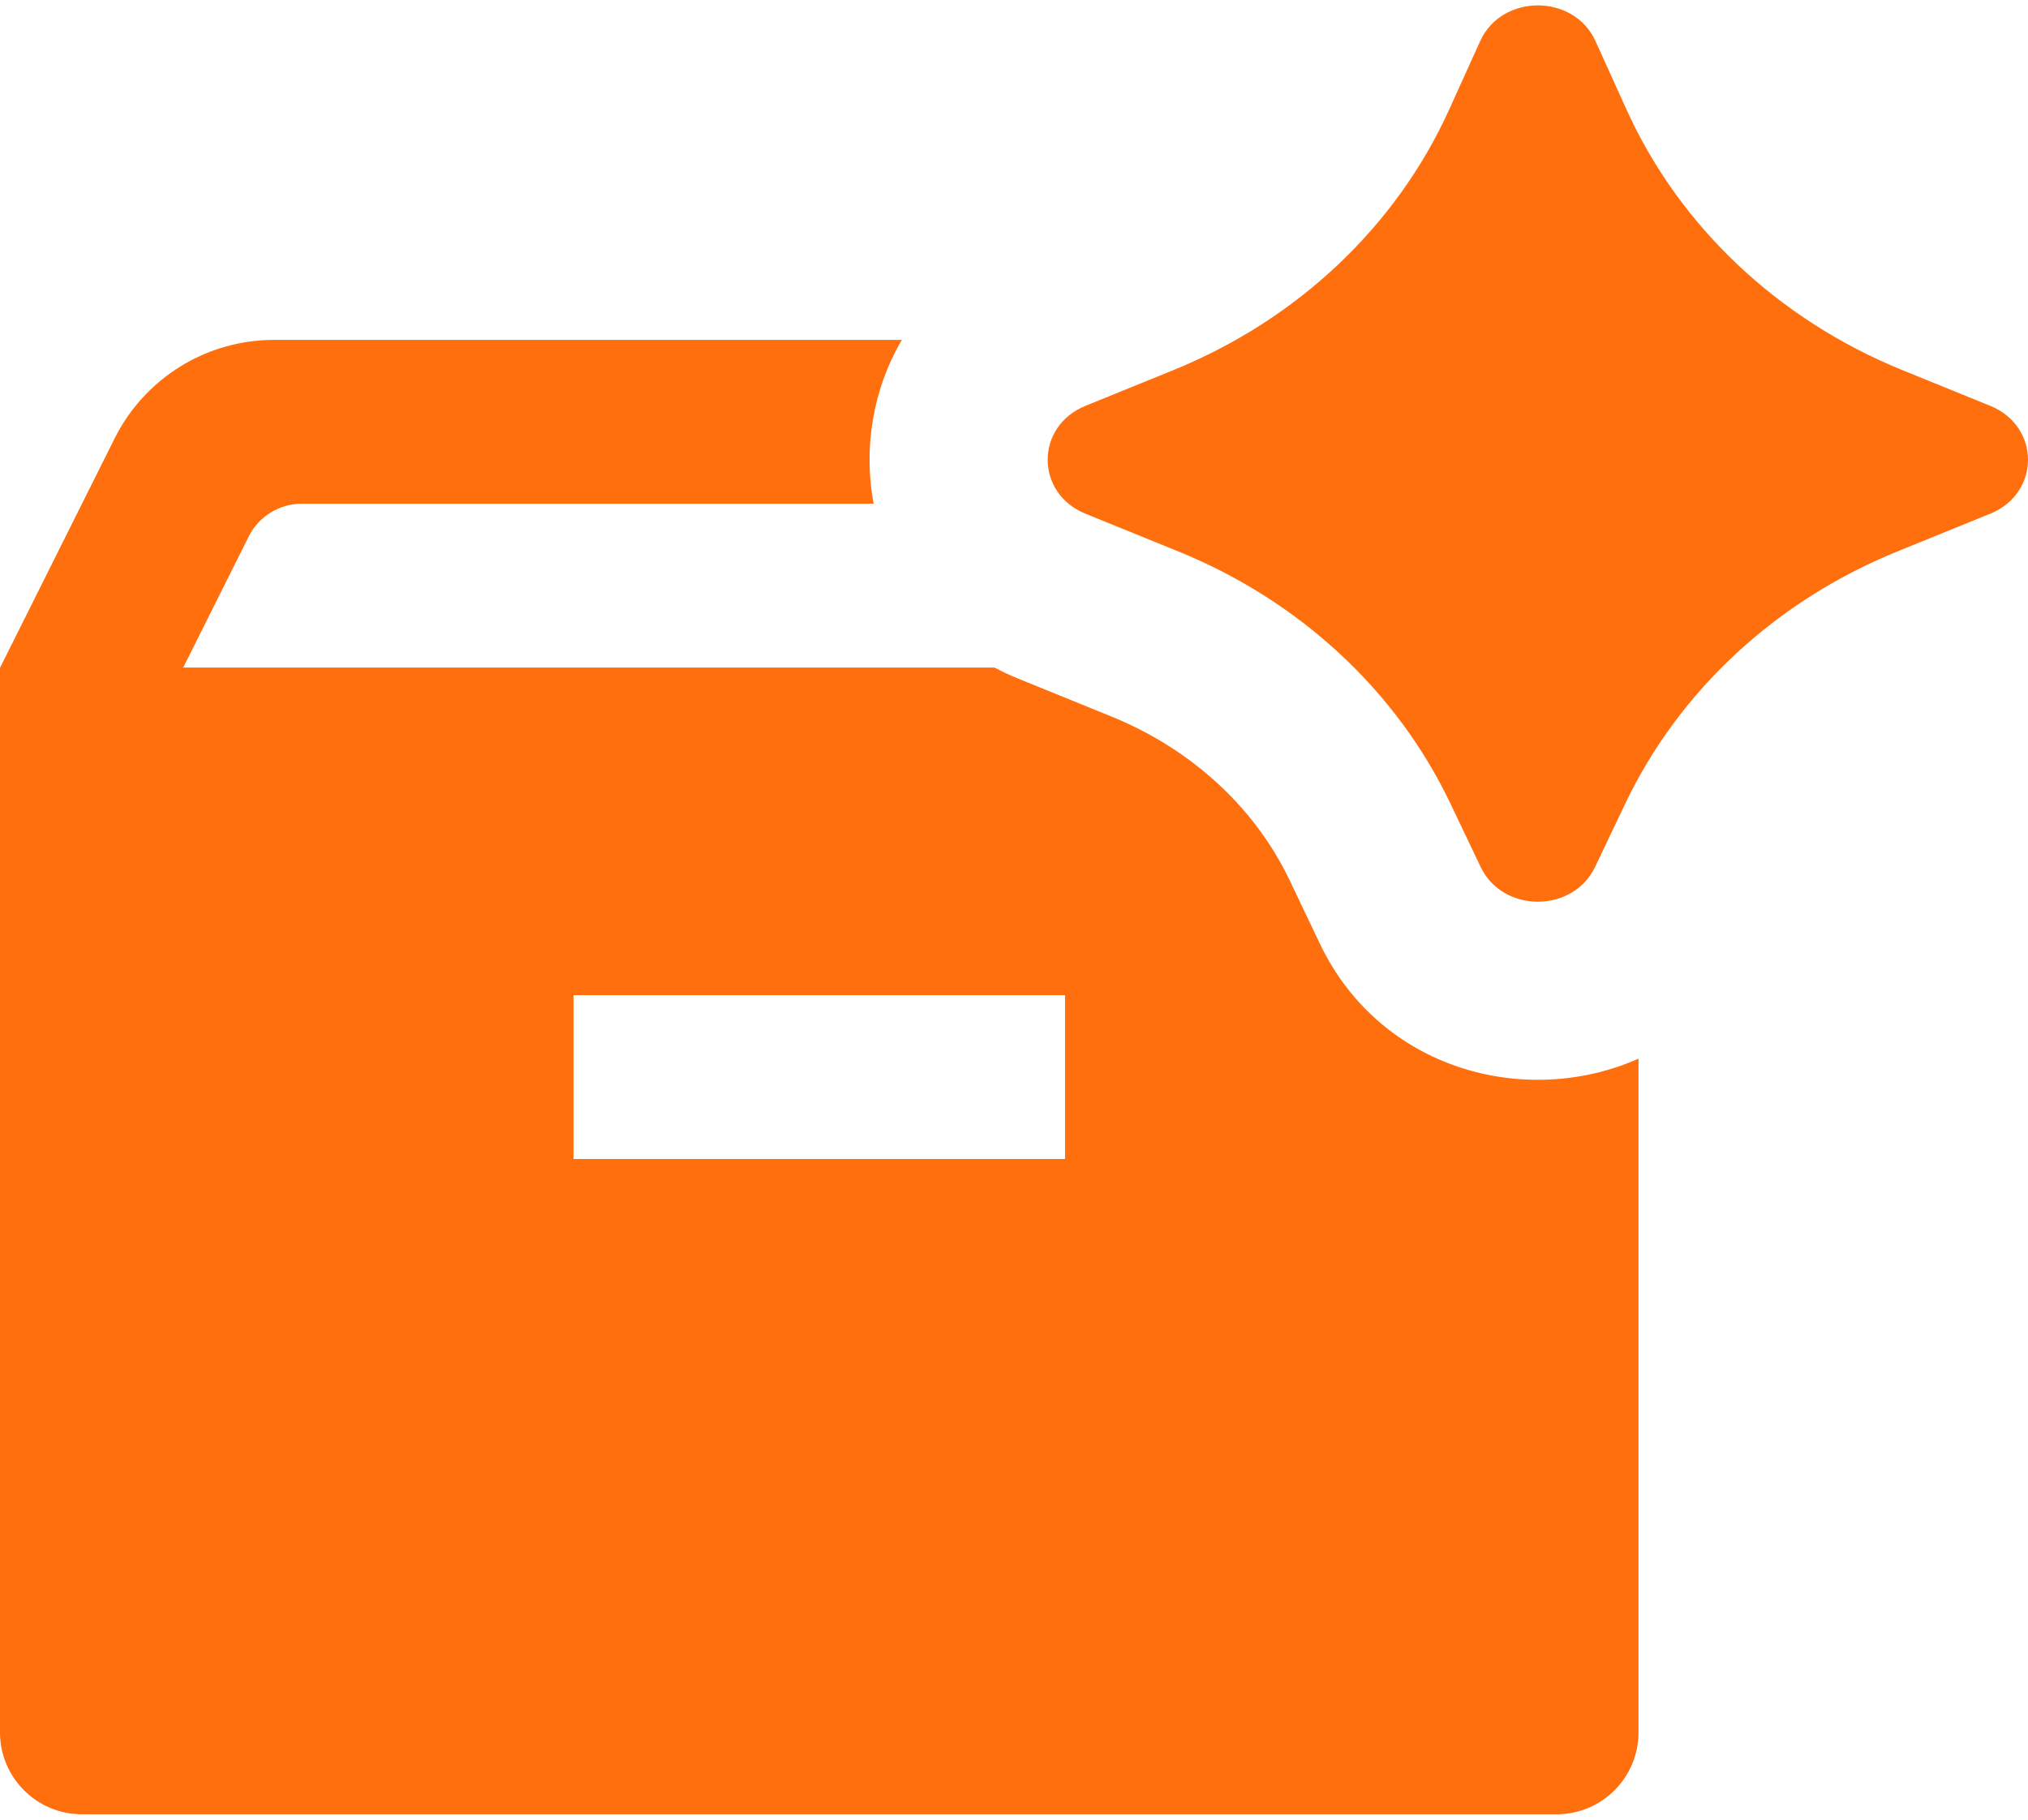 <svg width="78" height="70" viewBox="0 0 78 70" fill="none" xmlns="http://www.w3.org/2000/svg">
<path fill-rule="evenodd" clip-rule="evenodd" d="M34.687 13.075H10.538C7.942 13.075 5.569 14.542 4.409 16.865L0 25.69V66.642C0 68.382 1.411 69.793 3.151 69.793H59.869C61.609 69.793 63.02 68.382 63.02 66.642V40.724C58.703 42.645 53.086 41.17 50.763 36.299L49.601 33.862C48.3 31.133 45.897 28.844 42.748 27.564L39.168 26.108C38.847 25.978 38.541 25.835 38.247 25.679H7.048L9.565 20.64C9.952 19.866 10.743 19.377 11.608 19.377H33.6C33.203 17.242 33.566 14.984 34.687 13.075ZM40.963 38.283H22.057V44.585H40.963V38.283Z" fill="#FF6F0E"/>
<path d="M61.349 33.35L62.511 30.913C64.582 26.568 68.312 23.109 72.968 21.216L76.548 19.761C78.484 18.974 78.484 16.399 76.548 15.612L73.168 14.238C68.393 12.297 64.595 8.709 62.559 4.217L61.366 1.583C60.534 -0.252 57.761 -0.252 56.929 1.583L55.736 4.217C53.7 8.709 49.903 12.297 45.128 14.238L41.748 15.612C39.812 16.399 39.811 18.974 41.747 19.761L45.328 21.216C49.983 23.109 53.715 26.568 55.786 30.913L56.948 33.35C57.799 35.134 60.498 35.134 61.349 33.35Z" fill="#FF6F0E"/>
</svg>

